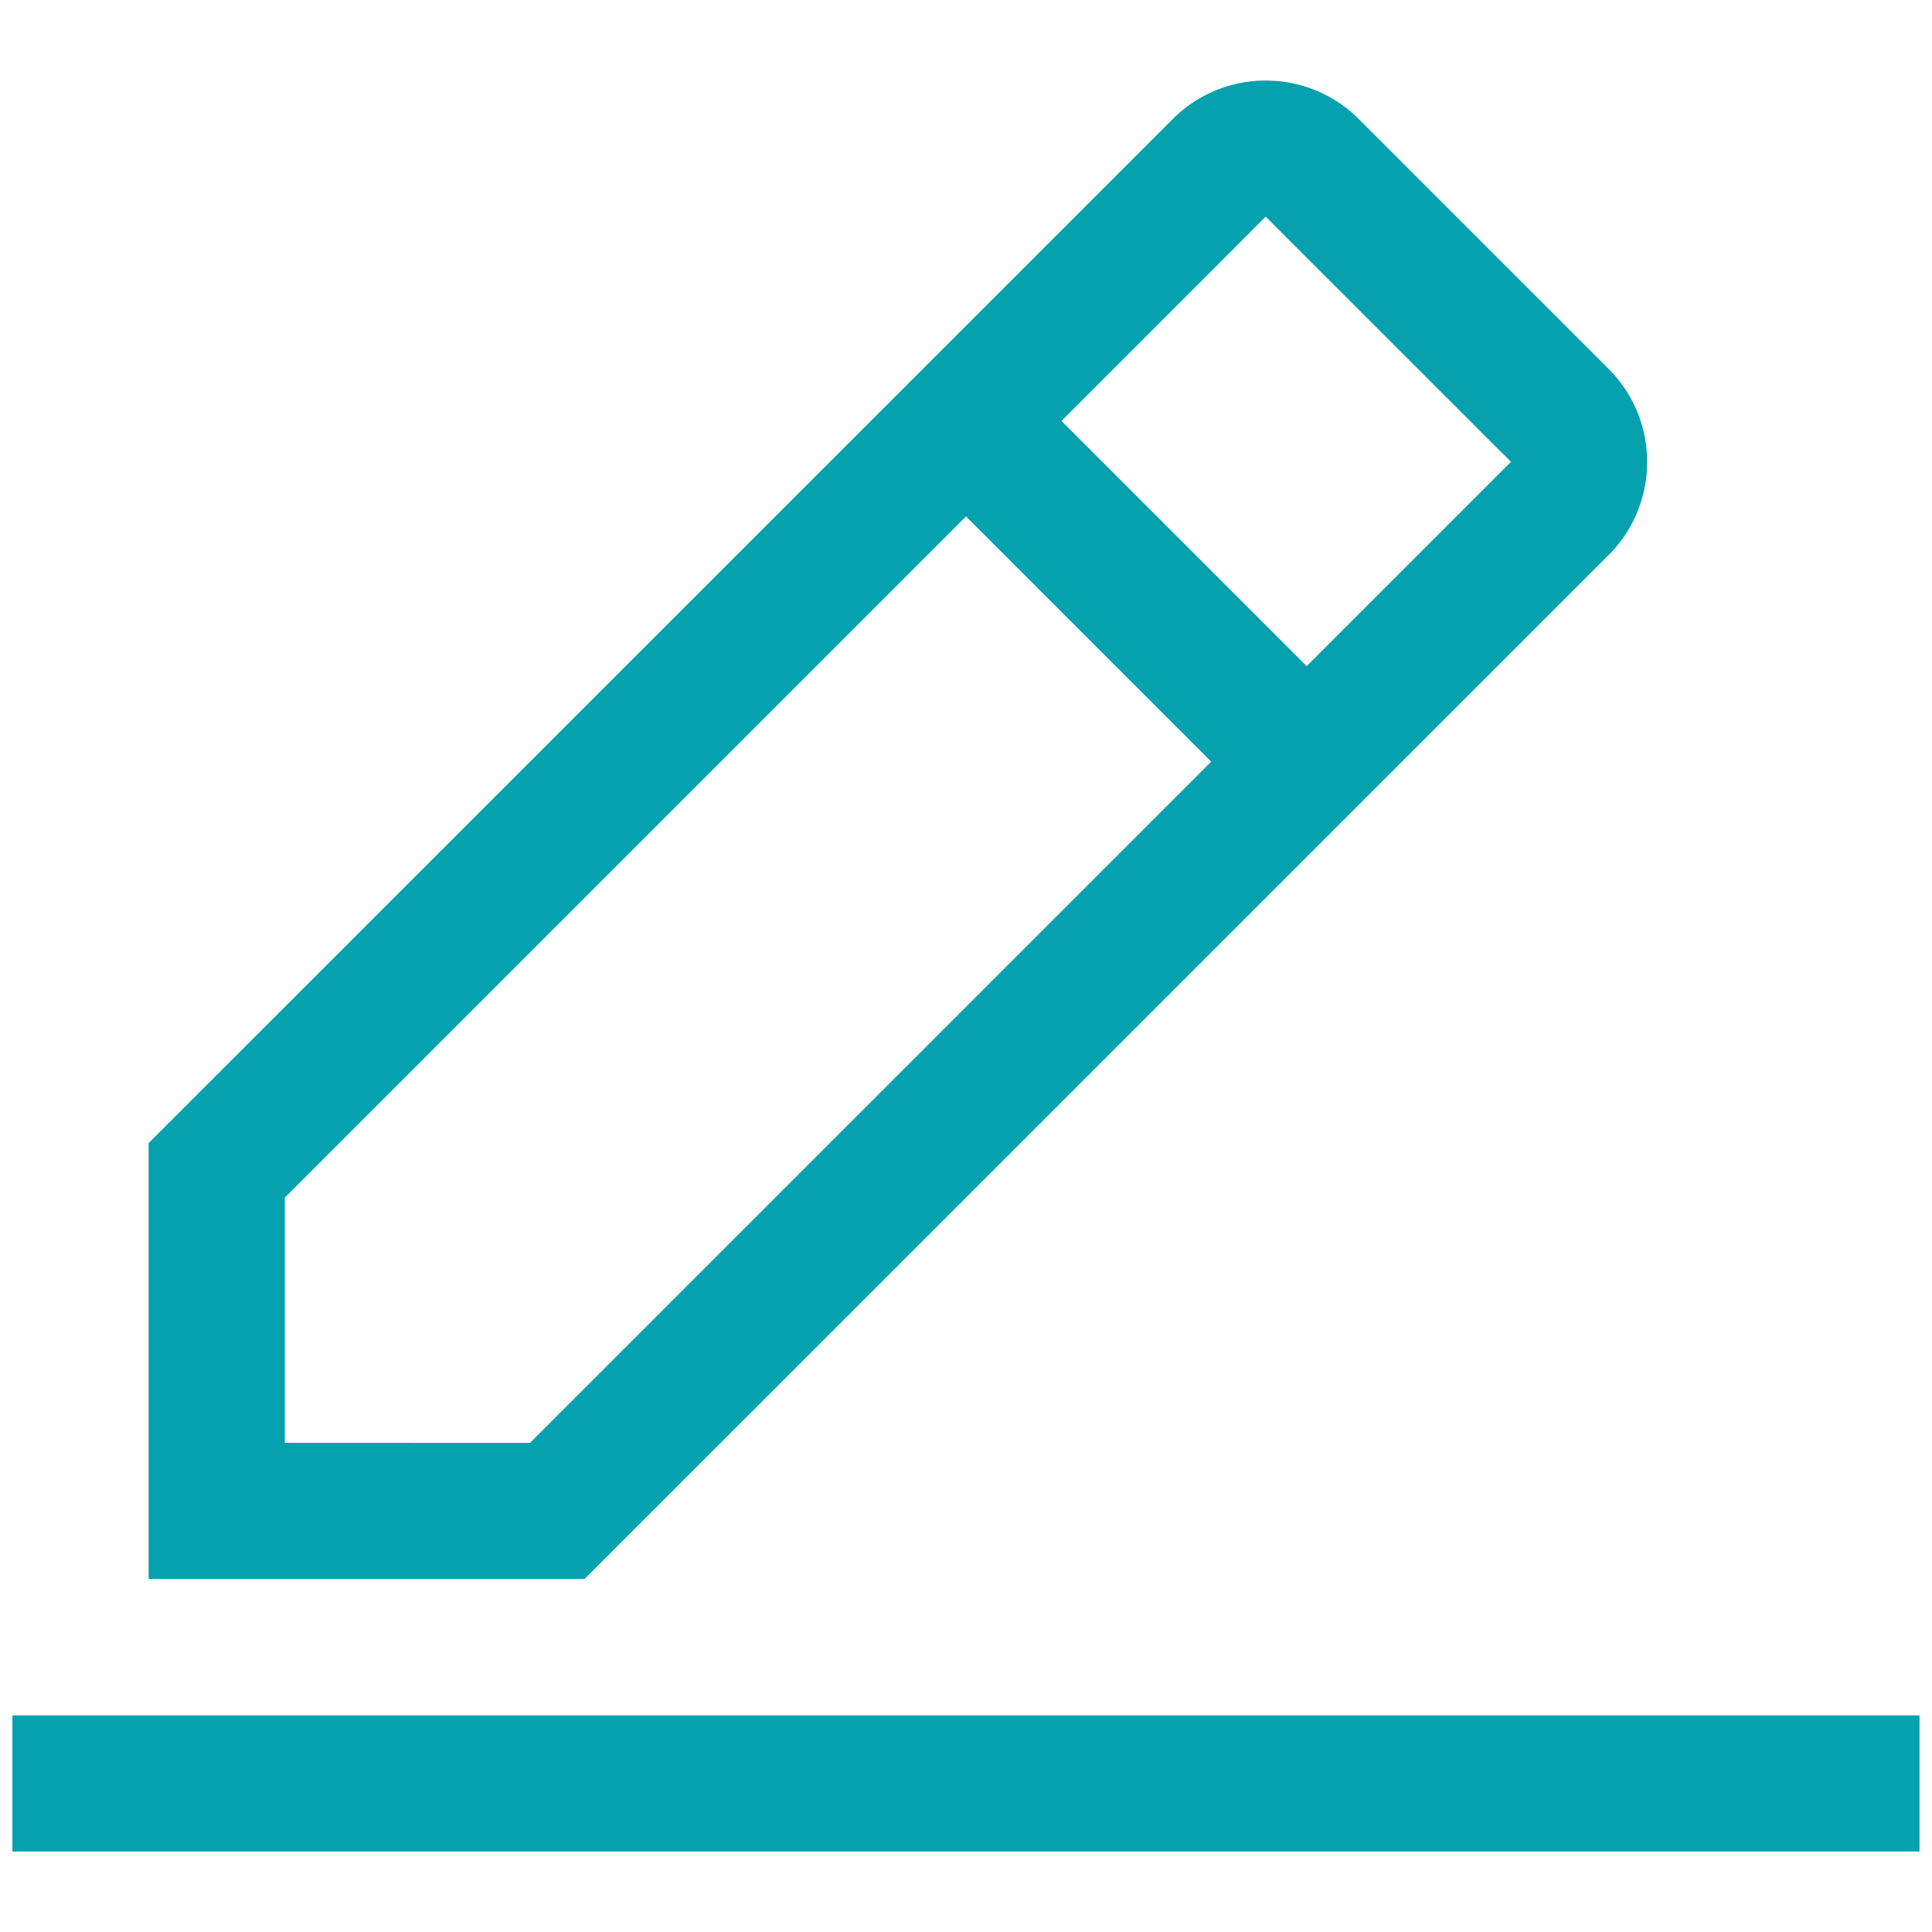 <?xml version="1.0" encoding="utf-8"?>
<!-- Generator: Adobe Illustrator 16.0.0, SVG Export Plug-In . SVG Version: 6.00 Build 0)  -->
<!DOCTYPE svg PUBLIC "-//W3C//DTD SVG 1.1//EN" "http://www.w3.org/Graphics/SVG/1.1/DTD/svg11.dtd">
<svg version="1.1" id="圖層_1" xmlns="http://www.w3.org/2000/svg" xmlns:xlink="http://www.w3.org/1999/xlink" x="0px" y="0px"
	 width="24px" height="24px" viewBox="-0.154 0 24 24" enable-background="new -0.154 0 24 24" xml:space="preserve">
<g id="edit" transform="translate(-12 -12)">
	<path id="Path_273" fill="#05A1AE" d="M12,33.309h23.691V35H12V33.309z"/>
	<path id="Path_274" fill="#05A1AE" d="M31.8,18.923c0.654-0.623,0.68-1.659,0.056-2.313c-0.018-0.019-0.036-0.037-0.056-0.056
		l-3.046-3.046c-0.623-0.654-1.659-0.68-2.313-0.056c-0.019,0.018-0.037,0.036-0.056,0.056L13.692,26.2v5.415h5.415L31.8,18.923z
		 M27.569,14.691l3.047,3.046l-2.538,2.538l-3.046-3.046L27.569,14.691z M15.384,29.923v-3.046l8.462-8.462l3.046,3.047
		l-8.462,8.462L15.384,29.923z"/>
</g>
</svg>
